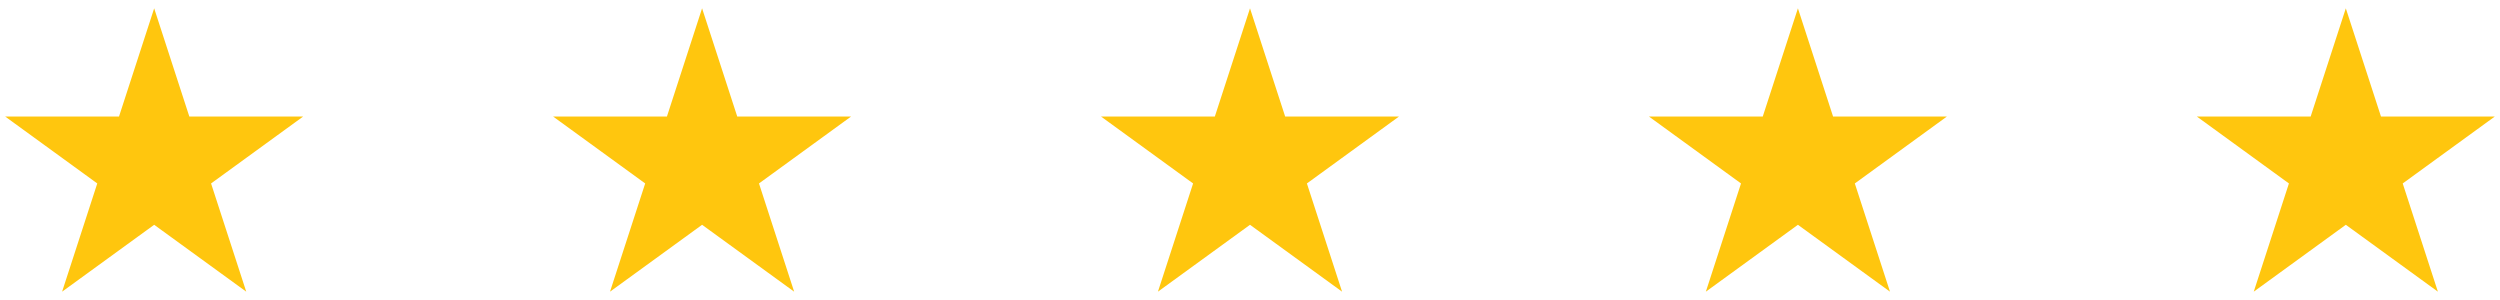 <svg width="150" height="18" viewBox="0 0 150 18" fill="none" xmlns="http://www.w3.org/2000/svg">
<path d="M9.25 0.5L11.36 6.993H18.187L12.664 11.007L14.774 17.5L9.25 13.487L3.726 17.5L5.836 11.007L0.312 6.993H7.14L9.25 0.5Z" fill="#FFC60E"/>
<path d="M42.125 0.5L44.235 6.993H51.062L45.539 11.007L47.649 17.5L42.125 13.487L36.601 17.5L38.711 11.007L33.188 6.993H40.015L42.125 0.5Z" fill="#FFC60E"/>
<path d="M75 0.5L77.11 6.993H83.937L78.414 11.007L80.524 17.5L75 13.487L69.476 17.5L71.586 11.007L66.062 6.993H72.89L75 0.5Z" fill="#FFC60E"/>
<path d="M107.875 0.5L109.985 6.993H116.812L111.289 11.007L113.399 17.5L107.875 13.487L102.351 17.5L104.461 11.007L98.938 6.993H105.765L107.875 0.5Z" fill="#FFC60E"/>
<path d="M140.749 0.5L142.859 6.993H149.686L144.163 11.007L146.273 17.5L140.749 13.487L135.225 17.5L137.335 11.007L131.812 6.993H138.639L140.749 0.5Z" fill="#FFC60E"/>
</svg>
